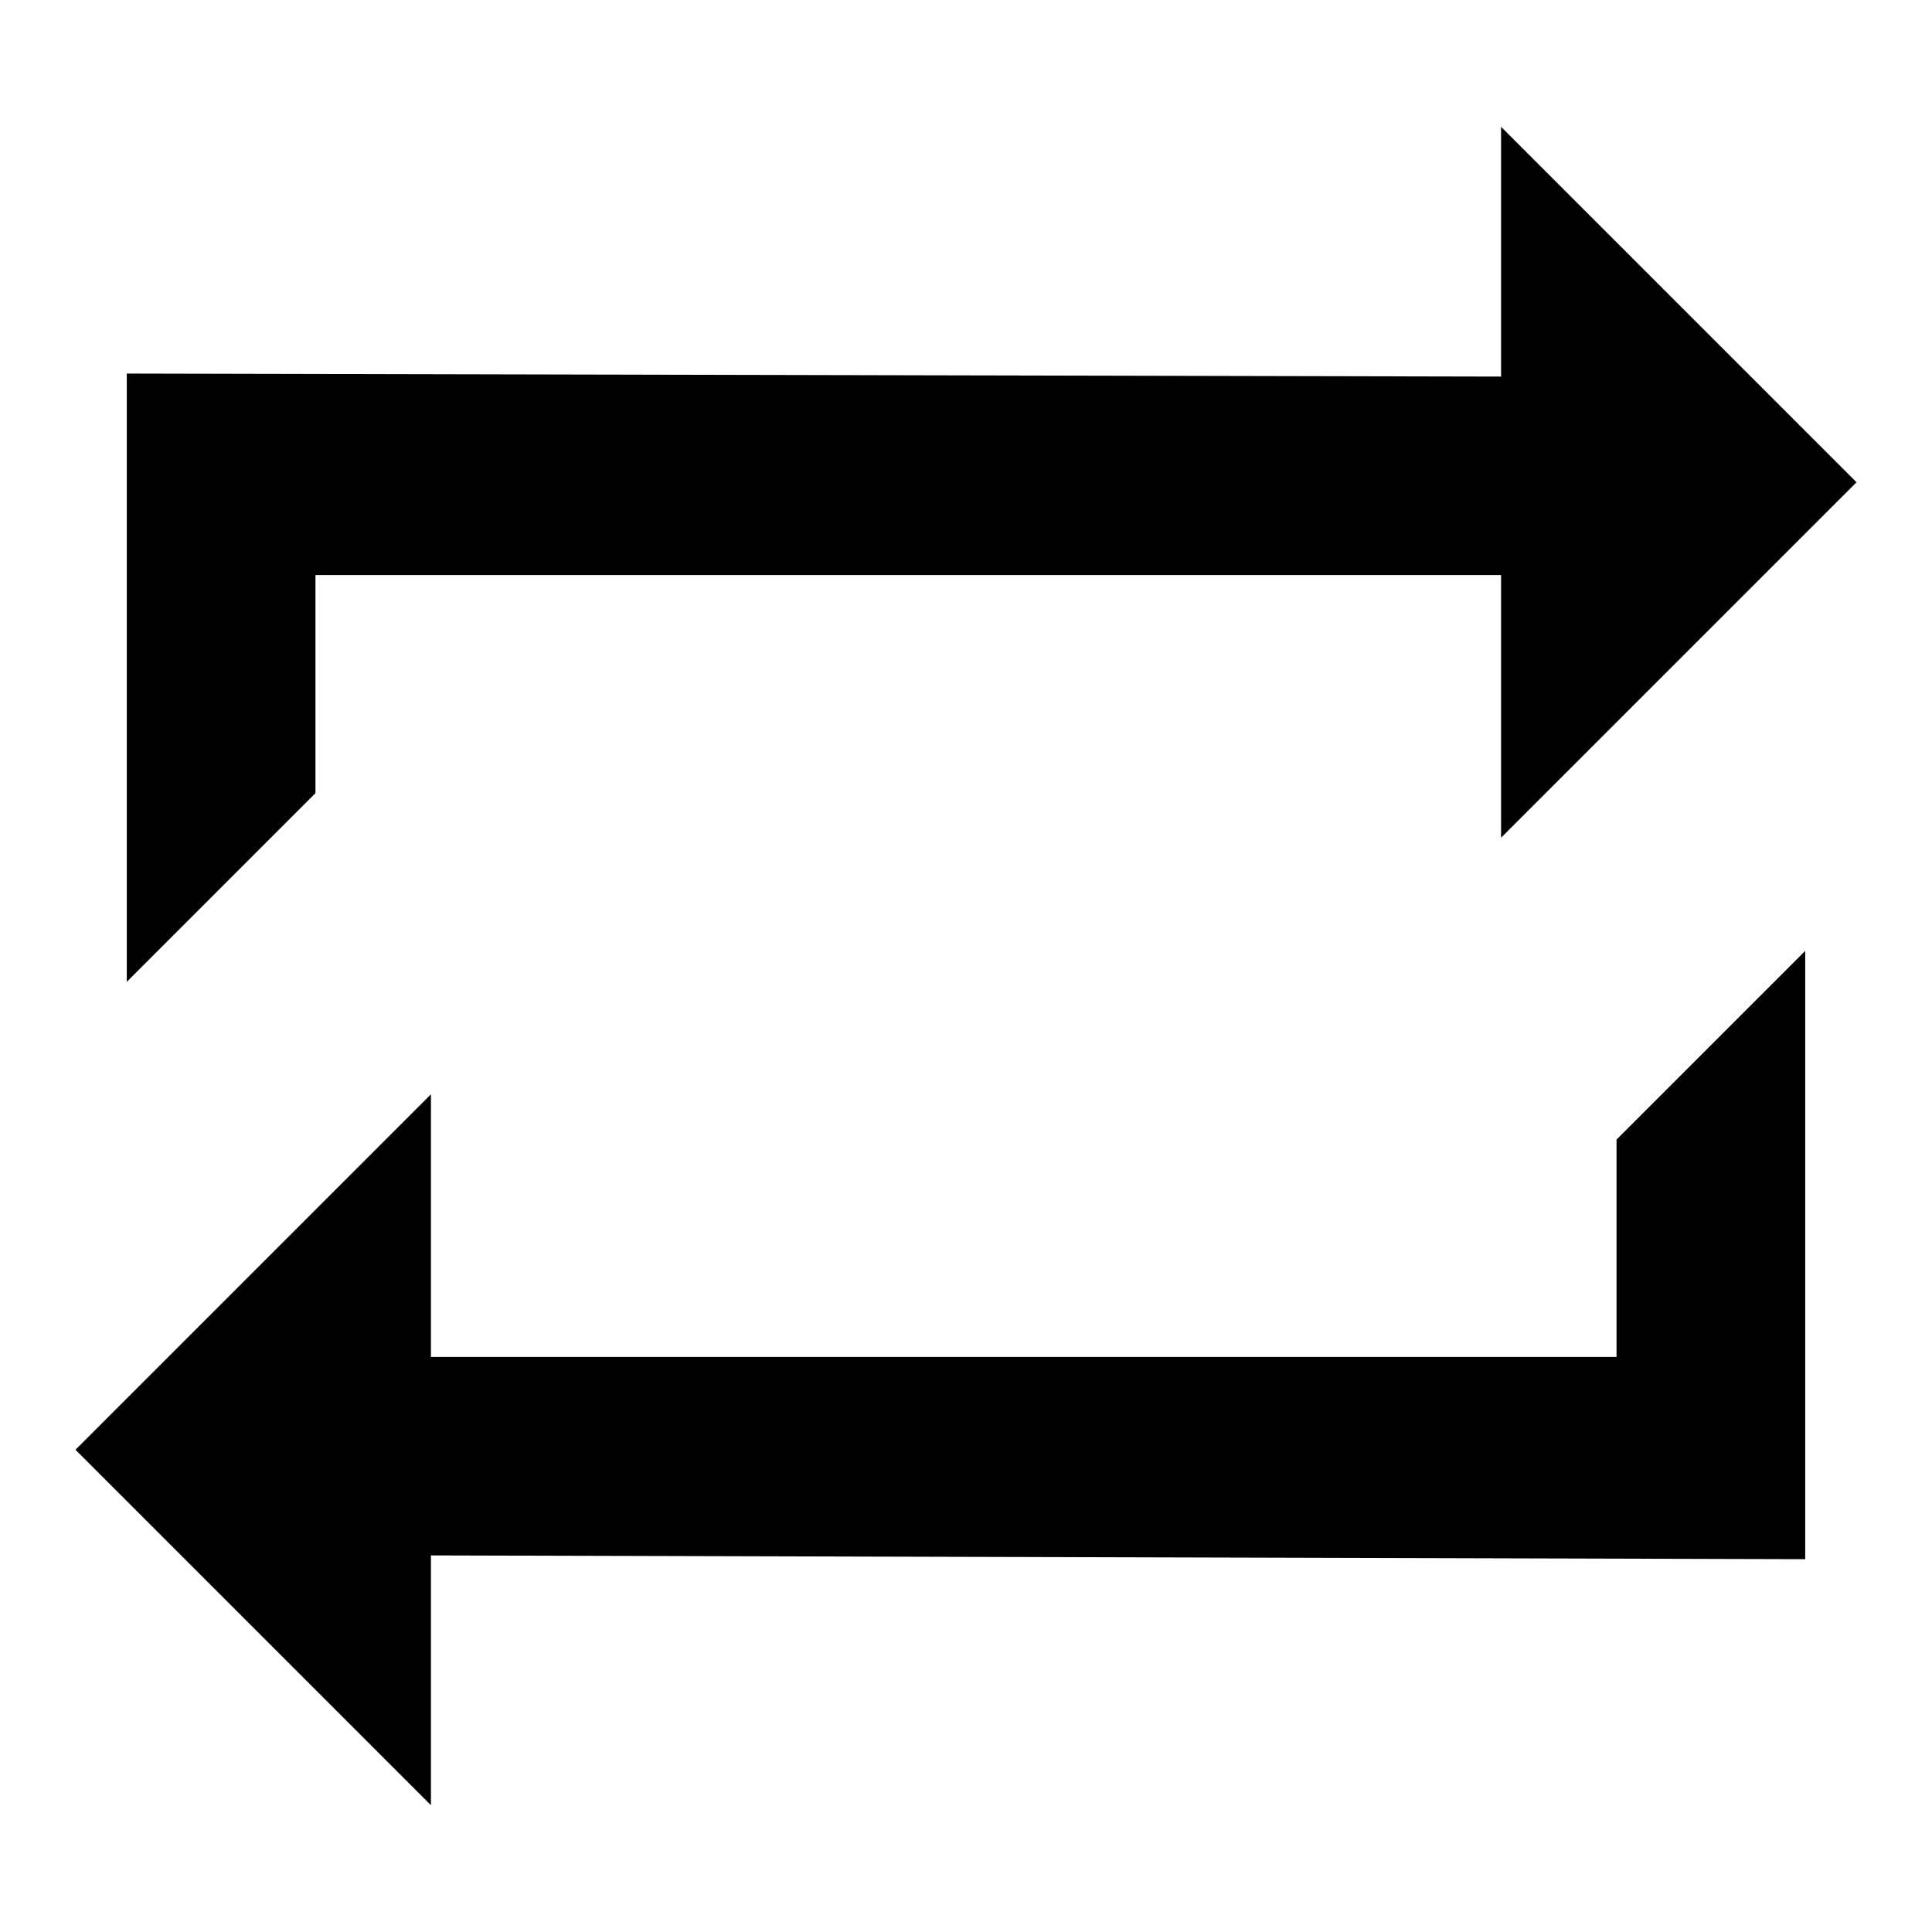 <?xml version="1.0" encoding="utf-8"?>
<!-- Svg Vector Icons : http://www.onlinewebfonts.com/icon -->
<!DOCTYPE svg PUBLIC "-//W3C//DTD SVG 1.1//EN" "http://www.w3.org/Graphics/SVG/1.1/DTD/svg11.dtd">
<svg version="1.1" xmlns="http://www.w3.org/2000/svg" xmlns:xlink="http://www.w3.org/1999/xlink" x="0px" y="0px" viewBox="0 0 256 256" enable-background="new 0 0 256 256" xml:space="preserve">
<g><g><path fill="#000000" d="M198.9,49.9V16.8L246,63.9L198.9,111V76.2H41.8v28.9l-25,25V49.5L198.9,49.9z"/><path fill="#000000" d="M57.1,206.1v33.1L10,192.1L57.1,145v34.8h157.1v-28.8l25-25v80.6L57.1,206.1z"/></g></g>
</svg>
